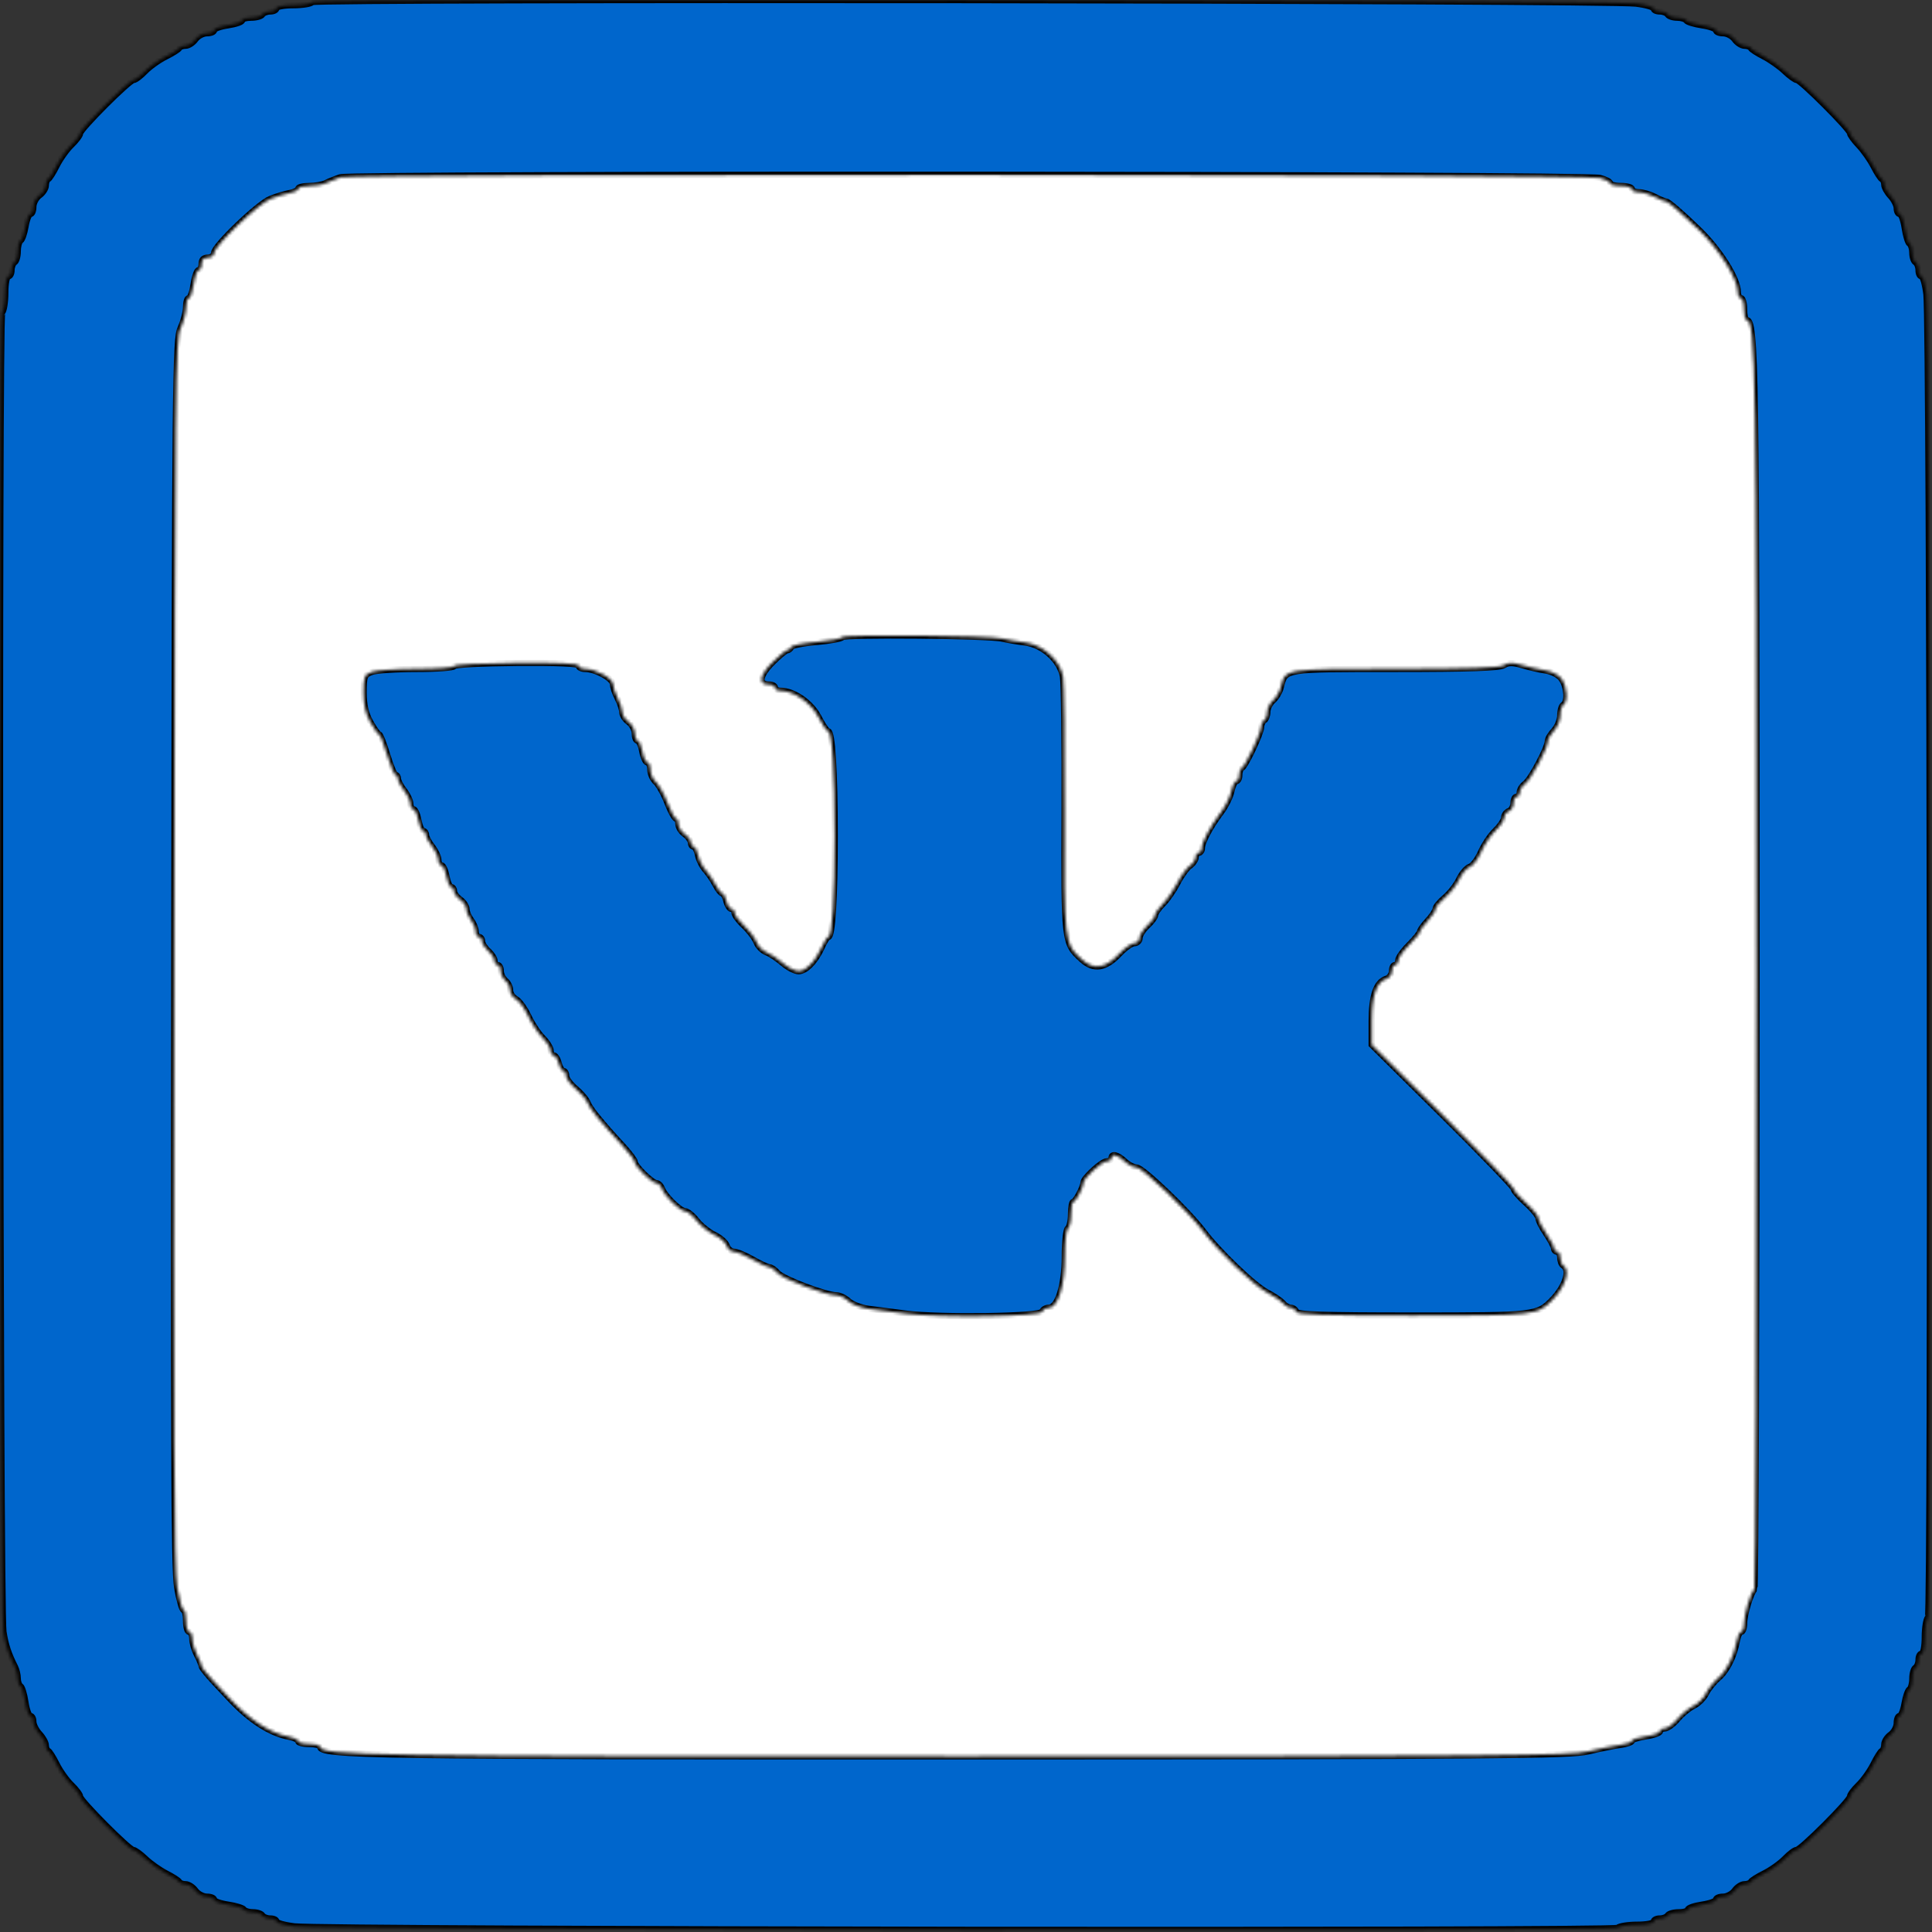 <?xml version="1.0" encoding="UTF-8"?> <svg xmlns="http://www.w3.org/2000/svg" width="620" height="620" viewBox="0 0 620 620" fill="none"><rect x="0" y="0" width="620" height="620" fill="#333333" stroke="none"/> <rect x="46" y="56" width="536" height="521" fill="white"></rect> <mask id="path-2-inside-1_242_29" fill="white"> <path fill-rule="evenodd" clip-rule="evenodd" d="M100.195 0.666C99.853 1.219 97.126 1.671 94.133 1.671C91.14 1.671 88.692 2.121 88.692 2.671C88.692 3.221 87.819 3.671 86.751 3.671C85.683 3.671 84.532 4.121 84.192 4.671C83.852 5.221 82.251 5.671 80.633 5.671C79.015 5.671 77.692 6.07 77.692 6.557C77.692 7.045 75.667 7.748 73.192 8.119C70.717 8.49 68.692 9.216 68.692 9.732C68.692 10.249 67.666 10.671 66.413 10.671C65.159 10.671 63.485 11.571 62.692 12.671C61.899 13.771 60.487 14.671 59.555 14.671C58.622 14.671 57.709 15.009 57.525 15.421C57.342 15.833 55.392 17.068 53.192 18.164C50.992 19.26 47.999 21.398 46.541 22.914C45.083 24.43 43.422 25.671 42.851 25.671C41.497 25.671 25.692 41.476 25.692 42.83C25.692 43.401 24.451 45.062 22.935 46.52C21.419 47.978 19.281 50.971 18.185 53.171C17.089 55.371 15.854 57.321 15.442 57.504C15.03 57.688 14.692 58.601 14.692 59.534C14.692 60.466 13.792 61.878 12.692 62.671C11.592 63.464 10.692 65.138 10.692 66.392C10.692 67.645 10.282 68.671 9.78 68.671C9.278 68.671 8.564 70.469 8.193 72.666C7.822 74.863 7.107 76.914 6.605 77.225C6.103 77.535 5.692 79.086 5.692 80.671C5.692 82.256 5.242 83.831 4.692 84.171C4.142 84.511 3.692 85.662 3.692 86.73C3.692 87.798 3.242 88.671 2.692 88.671C2.142 88.671 1.692 91.056 1.692 93.971C1.692 96.886 1.24 99.723 0.687 100.276C-0.466 101.429 -0.06 516.24 1.102 523.671C1.763 527.896 2.723 530.807 4.809 534.907C5.295 535.862 5.692 537.523 5.692 538.598C5.692 539.673 6.09 540.799 6.577 541.1C7.063 541.4 7.766 543.677 8.138 546.159C8.51 548.64 9.237 550.671 9.753 550.671C10.27 550.671 10.692 551.486 10.692 552.482C10.692 553.479 11.592 555.26 12.692 556.441C13.792 557.621 14.692 559.244 14.692 560.046C14.692 560.848 15.03 561.654 15.442 561.838C15.855 562.021 17.089 563.971 18.185 566.171C19.281 568.371 21.419 571.364 22.935 572.822C24.451 574.28 25.692 575.941 25.692 576.512C25.692 577.811 41.469 593.671 42.762 593.671C43.283 593.671 45.039 594.941 46.663 596.493C48.288 598.045 51.321 600.183 53.404 601.243C55.488 602.303 57.342 603.508 57.525 603.921C57.709 604.333 58.622 604.671 59.555 604.671C60.487 604.671 61.899 605.571 62.692 606.671C63.485 607.771 65.159 608.671 66.413 608.671C67.666 608.671 68.692 609.093 68.692 609.61C68.692 610.126 70.723 610.853 73.204 611.225C75.686 611.597 77.963 612.3 78.263 612.786C78.564 613.273 79.882 613.671 81.192 613.671C82.502 613.671 83.852 614.121 84.192 614.671C84.532 615.221 85.683 615.671 86.751 615.671C87.819 615.671 88.692 616.079 88.692 616.578C88.692 617.078 91.28 617.805 94.442 618.195C103.912 619.362 517.932 619.831 519.087 618.676C519.64 618.123 522.477 617.671 525.392 617.671C528.307 617.671 530.692 617.221 530.692 616.671C530.692 616.121 531.565 615.671 532.633 615.671C533.701 615.671 534.852 615.221 535.192 614.671C535.532 614.121 537.133 613.671 538.751 613.671C540.369 613.671 541.692 613.272 541.692 612.785C541.692 612.297 543.717 611.594 546.192 611.223C548.667 610.852 550.692 610.126 550.692 609.61C550.692 609.093 551.718 608.671 552.971 608.671C554.225 608.671 555.899 607.771 556.692 606.671C557.485 605.571 558.897 604.671 559.829 604.671C560.762 604.671 561.675 604.333 561.859 603.921C562.042 603.508 563.992 602.274 566.192 601.178C568.392 600.082 571.385 597.944 572.843 596.428C574.301 594.912 575.962 593.671 576.533 593.671C577.887 593.671 593.692 577.866 593.692 576.512C593.692 575.941 594.933 574.28 596.449 572.822C597.965 571.364 600.103 568.371 601.199 566.171C602.295 563.971 603.529 562.021 603.942 561.838C604.355 561.654 604.692 560.741 604.692 559.808C604.692 558.876 605.592 557.464 606.692 556.671C607.792 555.878 608.692 554.204 608.692 552.95C608.692 551.697 609.102 550.671 609.604 550.671C610.106 550.671 610.82 548.873 611.191 546.676C611.562 544.479 612.277 542.428 612.779 542.117C613.281 541.807 613.692 540.256 613.692 538.671C613.692 537.086 614.142 535.511 614.692 535.171C615.242 534.831 615.692 533.68 615.692 532.612C615.692 531.544 616.142 530.671 616.692 530.671C617.242 530.671 617.692 528.286 617.692 525.371C617.692 522.456 618.144 519.619 618.697 519.066C619.852 517.911 619.383 103.891 618.216 94.421C617.826 91.259 617.099 88.671 616.599 88.671C616.1 88.671 615.692 87.798 615.692 86.73C615.692 85.662 615.242 84.511 614.692 84.171C614.142 83.831 613.692 82.481 613.692 81.171C613.692 79.861 613.294 78.543 612.807 78.242C612.321 77.942 611.618 75.665 611.246 73.183C610.874 70.702 610.147 68.671 609.631 68.671C609.114 68.671 608.692 67.856 608.692 66.86C608.692 65.863 607.792 64.082 606.692 62.901C605.592 61.721 604.692 60.098 604.692 59.296C604.692 58.494 604.355 57.688 603.942 57.504C603.529 57.321 602.324 55.467 601.264 53.383C600.204 51.3 598.066 48.267 596.514 46.642C594.962 45.018 593.692 43.262 593.692 42.741C593.692 41.503 577.86 25.671 576.622 25.671C576.101 25.671 574.345 24.401 572.721 22.849C571.096 21.297 568.063 19.159 565.98 18.099C563.896 17.039 562.042 15.833 561.859 15.421C561.675 15.008 560.762 14.671 559.829 14.671C558.897 14.671 557.485 13.771 556.692 12.671C555.899 11.571 554.225 10.671 552.971 10.671C551.718 10.671 550.692 10.249 550.692 9.732C550.692 9.216 548.661 8.489 546.18 8.117C543.698 7.745 541.421 7.042 541.121 6.556C540.82 6.069 539.502 5.671 538.192 5.671C536.882 5.671 535.532 5.221 535.192 4.671C534.852 4.121 533.701 3.671 532.633 3.671C531.565 3.671 530.692 3.263 530.692 2.764C530.692 2.264 528.105 1.537 524.942 1.147C515.472 -0.02 100.909 -0.49 100.195 0.666ZM513.442 57.104C515.23 57.541 516.692 58.297 516.692 58.784C516.692 59.272 518.267 59.671 520.192 59.671C522.117 59.671 523.692 60.121 523.692 60.671C523.692 61.221 524.705 61.674 525.942 61.677C527.179 61.681 529.481 62.356 531.056 63.177C532.632 63.999 534.266 64.671 534.689 64.671C535.35 64.671 539.743 68.46 545.123 73.671C551.895 80.231 557.692 89.47 557.692 93.705C557.692 94.786 558.142 95.671 558.692 95.671C559.242 95.671 559.692 97.246 559.692 99.171C559.692 101.096 560.039 102.671 560.464 102.671C563.479 102.671 563.692 116.534 563.692 312.478C563.692 420.751 563.384 509.646 563.007 510.023C561.796 511.233 559.723 518.083 559.707 520.921C559.699 522.434 559.293 523.671 558.805 523.671C558.318 523.671 557.694 524.908 557.42 526.421C556.496 531.509 554.21 536.137 551.462 538.484C549.961 539.766 548.156 542.016 547.453 543.484C546.749 544.952 544.973 546.728 543.505 547.432C542.037 548.135 539.708 550.052 538.329 551.691C536.949 553.33 535.117 554.671 534.257 554.671C533.396 554.671 532.692 555.093 532.692 555.61C532.692 556.126 530.667 556.852 528.192 557.223C525.717 557.594 523.692 558.25 523.692 558.68C523.692 559.109 522.005 559.692 519.942 559.975C517.88 560.258 513.267 561.19 509.692 562.045C503.93 563.424 481.183 563.605 309.307 563.636C117.314 563.671 102.692 563.449 102.692 560.498C102.692 560.043 101.117 559.671 99.192 559.671C97.267 559.671 95.692 559.272 95.692 558.784C95.692 558.297 94.455 557.673 92.942 557.399C86.694 556.265 80.087 551.978 73.371 544.701C72.92 544.212 70.783 541.927 68.621 539.624C66.46 537.32 64.692 535.09 64.692 534.668C64.692 534.245 64.02 532.611 63.198 531.035C62.377 529.46 61.702 527.158 61.698 525.921C61.695 524.684 61.242 523.671 60.692 523.671C60.142 523.671 59.692 522.096 59.692 520.171C59.692 518.246 59.332 516.671 58.891 516.671C58.45 516.671 57.527 513.408 56.838 509.421C55.858 503.742 55.652 459.603 55.889 305.671C56.174 121.049 56.298 108.937 57.942 105.299C58.905 103.169 59.692 100.132 59.692 98.549C59.692 96.966 60.091 95.671 60.578 95.671C61.066 95.671 61.769 93.646 62.14 91.171C62.511 88.696 63.237 86.671 63.753 86.671C64.27 86.671 64.692 85.771 64.692 84.671C64.692 83.338 65.359 82.671 66.692 82.671C67.796 82.671 68.692 82.004 68.692 81.183C68.692 78.98 82.85 65.389 86.792 63.807C88.662 63.056 91.43 62.218 92.942 61.943C94.454 61.669 95.692 61.045 95.692 60.558C95.692 60.07 97.273 59.671 99.206 59.671C101.138 59.671 103.501 59.274 104.456 58.789C105.411 58.303 107.542 57.45 109.192 56.892C112.802 55.673 508.428 55.88 513.442 57.104ZM270.305 204.488C270.005 204.974 266.256 205.668 261.975 206.029C257.695 206.39 254.042 207.133 253.859 207.679C253.675 208.224 253.13 208.671 252.647 208.671C252.164 208.671 249.972 210.486 247.775 212.705C243.667 216.855 243.272 219.671 246.799 219.671C247.84 219.671 248.692 220.121 248.692 220.671C248.692 221.221 249.507 221.671 250.504 221.671C254.747 221.671 260.303 225.525 262.656 230.101C263.949 232.614 265.347 234.671 265.764 234.671C267.063 234.671 267.861 247.37 267.867 268.171C267.874 288.197 267.098 300.671 265.847 300.671C265.48 300.671 264.547 302.102 263.772 303.852C261.737 308.45 258.642 311.671 256.262 311.67C255.123 311.669 252.842 310.497 251.192 309.065C249.542 307.634 247.171 306.067 245.924 305.584C244.677 305.102 243.254 303.65 242.763 302.358C242.272 301.065 240.48 298.696 238.781 297.093C237.082 295.489 235.692 293.614 235.692 292.924C235.692 292.235 235.251 291.671 234.711 291.671C234.172 291.671 233.448 290.546 233.103 289.171C232.758 287.796 232.15 286.671 231.753 286.671C231.355 286.671 230.391 285.433 229.611 283.921C228.831 282.409 227.374 280.271 226.373 279.171C225.373 278.071 224.304 275.933 223.998 274.421C223.692 272.909 223.048 271.671 222.567 271.671C222.086 271.671 221.692 271.095 221.692 270.392C221.692 269.688 220.792 268.464 219.692 267.671C218.592 266.878 217.692 265.429 217.692 264.45C217.692 263.472 217.341 262.671 216.912 262.671C216.483 262.671 215.247 260.39 214.166 257.603C213.084 254.815 211.41 251.821 210.445 250.948C209.481 250.075 208.692 248.306 208.692 247.016C208.692 245.726 208.262 244.671 207.737 244.671C207.212 244.671 206.487 243.096 206.126 241.171C205.765 239.246 205.069 237.671 204.581 237.671C204.092 237.671 203.692 236.645 203.692 235.392C203.692 234.138 202.792 232.464 201.692 231.671C200.592 230.878 199.692 229.48 199.692 228.565C199.692 227.649 199.02 225.611 198.198 224.035C197.377 222.46 196.702 220.435 196.698 219.535C196.691 217.73 191.089 214.671 187.791 214.671C186.636 214.671 185.692 214.201 185.692 213.626C185.692 212.928 179.037 212.631 165.692 212.735C154.692 212.82 145.692 213.29 145.692 213.78C145.692 214.27 140.321 214.671 133.757 214.671C127.193 214.671 120.668 215.11 119.257 215.646C116.922 216.534 116.692 217.128 116.692 222.26C116.692 226.204 117.348 229.066 118.876 231.785C120.077 233.922 121.332 235.671 121.664 235.671C121.996 235.671 123.151 238.596 124.23 242.171C125.309 245.746 126.529 248.671 126.942 248.671C127.355 248.671 127.702 249.234 127.714 249.921C127.726 250.609 128.616 252.296 129.692 253.671C130.768 255.046 131.658 256.959 131.67 257.921C131.682 258.883 132.122 259.671 132.647 259.671C133.172 259.671 133.897 261.246 134.258 263.171C134.619 265.096 135.315 266.671 135.803 266.671C136.292 266.671 136.702 267.234 136.714 267.921C136.726 268.609 137.616 270.296 138.692 271.671C139.768 273.046 140.658 274.959 140.67 275.921C140.682 276.883 141.122 277.671 141.647 277.671C142.172 277.671 142.897 279.246 143.258 281.171C143.619 283.096 144.315 284.671 144.803 284.671C145.292 284.671 145.692 285.247 145.692 285.95C145.692 286.654 146.592 287.878 147.692 288.671C148.792 289.464 149.692 290.827 149.692 291.701C149.692 292.574 150.353 294.162 151.16 295.23C151.968 296.297 152.643 297.959 152.66 298.921C152.678 299.883 153.142 300.671 153.692 300.671C154.242 300.671 154.692 301.276 154.692 302.016C154.692 302.756 155.592 304.176 156.692 305.171C157.792 306.166 158.692 307.586 158.692 308.326C158.692 309.066 159.142 309.671 159.692 309.671C160.242 309.671 160.692 310.516 160.692 311.549C160.692 312.581 161.367 313.986 162.192 314.671C163.017 315.356 163.692 316.745 163.692 317.758C163.692 318.772 164.536 320.052 165.567 320.604C166.598 321.156 168.384 323.613 169.536 326.063C170.688 328.514 172.769 331.658 174.161 333.049C175.553 334.441 176.692 336.276 176.692 337.126C176.692 337.976 177.133 338.671 177.673 338.671C178.212 338.671 178.936 339.796 179.281 341.171C179.626 342.546 180.31 343.671 180.8 343.671C181.291 343.671 181.692 344.375 181.692 345.236C181.692 346.096 183.085 347.972 184.787 349.404C186.489 350.836 188.194 352.855 188.577 353.89C189.271 355.764 192.817 360.118 199.942 367.841C202.005 370.077 203.692 372.338 203.692 372.866C203.692 374.194 209.289 379.671 210.646 379.671C211.256 379.671 212.052 380.459 212.415 381.421C213.339 383.867 218.267 388.669 219.865 388.68C220.595 388.685 222.259 390.04 223.563 391.691C224.867 393.341 227.438 395.406 229.276 396.278C231.114 397.15 232.89 398.721 233.223 399.767C233.555 400.814 234.584 401.676 235.509 401.683C236.435 401.69 239.15 402.815 241.544 404.183C243.938 405.551 246.36 406.671 246.927 406.671C247.494 406.671 248.685 407.507 249.575 408.528C251.238 410.438 265.045 415.671 268.421 415.671C269.463 415.671 271.226 416.52 272.34 417.557C273.453 418.595 276.35 419.703 278.778 420.02C281.206 420.337 286.567 421.027 290.692 421.553C301.787 422.967 333.916 422.504 334.443 420.921C334.671 420.234 335.615 419.671 336.539 419.671C339.474 419.671 341.692 412.59 341.692 403.223C341.692 398.584 342.142 394.511 342.692 394.171C343.242 393.831 343.692 391.78 343.692 389.612C343.692 387.444 344.029 385.667 344.442 385.663C345.198 385.655 347.692 380.93 347.692 379.506C347.692 378.088 353.609 372.671 355.158 372.671C356.002 372.671 356.692 372.221 356.692 371.671C356.692 370.062 358.608 370.515 360.922 372.671C362.103 373.771 363.843 374.671 364.789 374.671C366.665 374.671 381.409 388.786 386.135 395.108C390.968 401.572 402.452 412.578 406.643 414.762C408.795 415.884 411.092 417.447 411.746 418.236C412.401 419.025 413.519 419.671 414.231 419.671C414.943 419.671 415.713 420.234 415.942 420.921C416.266 421.891 424.651 422.171 453.375 422.171C492.874 422.171 493.322 422.12 498.192 417.116C502.31 412.884 504.001 407.598 501.692 406.171C501.142 405.831 500.692 404.68 500.692 403.612C500.692 402.544 500.242 401.671 499.692 401.671C499.142 401.671 498.692 401.197 498.692 400.618C498.692 400.039 497.567 397.909 496.192 395.886C494.817 393.862 493.692 391.635 493.692 390.936C493.692 390.238 491.892 388.04 489.692 386.052C487.492 384.064 485.692 381.973 485.692 381.404C485.692 380.835 475.455 370.225 462.942 357.825L440.192 335.281V327.633C440.192 319.478 441.694 315.123 444.852 314.12C445.864 313.799 446.692 312.667 446.692 311.604C446.692 310.541 447.142 309.671 447.692 309.671C448.242 309.671 448.692 309.011 448.692 308.204C448.692 307.398 450.267 305.163 452.192 303.238C454.117 301.313 455.692 299.381 455.692 298.944C455.692 298.508 456.817 296.937 458.192 295.454C459.567 293.972 460.692 292.26 460.692 291.65C460.692 291.041 462.038 289.409 463.684 288.024C465.33 286.639 467.398 283.985 468.281 282.125C469.163 280.266 470.678 278.493 471.647 278.185C472.616 277.878 474.25 275.724 475.278 273.399C476.306 271.073 478.395 267.978 479.92 266.52C481.444 265.062 482.692 263.197 482.692 262.377C482.692 261.556 483.367 260.626 484.192 260.309C485.017 259.993 485.692 258.82 485.692 257.702C485.692 256.585 486.142 255.671 486.692 255.671C487.242 255.671 487.692 255.022 487.692 254.228C487.692 253.434 488.482 252.196 489.447 251.478C491.323 250.081 496.692 239.994 496.692 237.865C496.692 237.162 497.592 235.621 498.692 234.441C499.792 233.26 500.692 231.055 500.692 229.541C500.692 228.028 501.142 226.511 501.692 226.171C503.202 225.238 502.891 220.4 501.163 217.933C500.255 216.637 498.124 215.514 495.913 215.167C493.867 214.845 490.467 214.068 488.358 213.439C485.441 212.569 484.068 212.58 482.621 213.483C481.253 214.338 471.478 214.671 447.777 214.671C411.826 214.671 412.496 214.565 411.034 220.491C410.67 221.965 409.544 223.899 408.532 224.788C407.52 225.678 406.692 227.339 406.692 228.479C406.692 229.62 406.242 230.831 405.692 231.171C405.142 231.511 404.692 232.505 404.692 233.38C404.692 235.28 399.604 246.028 398.479 246.504C398.046 246.688 397.692 247.7 397.692 248.754C397.692 249.808 397.278 250.671 396.771 250.671C396.265 250.671 395.541 252.133 395.162 253.921C394.783 255.709 393.285 258.746 391.832 260.671C388.385 265.24 385.692 270.282 385.692 272.167C385.692 272.994 385.242 273.671 384.692 273.671C384.142 273.671 383.692 274.32 383.692 275.114C383.692 275.908 382.857 277.146 381.836 277.864C380.815 278.583 379.018 281.06 377.842 283.37C376.666 285.679 374.576 288.696 373.198 290.074C371.82 291.452 370.692 293.072 370.692 293.673C370.692 294.275 369.567 295.809 368.192 297.083C366.817 298.358 365.692 300.136 365.692 301.036C365.692 301.935 364.958 302.671 364.06 302.671C363.163 302.671 360.993 304.193 359.239 306.052C354.732 310.831 351.004 311.408 347.174 307.92C341.464 302.719 341.459 302.677 341.617 259.869C341.698 238.253 341.471 219.009 341.114 217.105C340.119 211.805 334.646 206.912 328.896 206.184C326.309 205.856 323.067 205.303 321.692 204.955C317.676 203.939 270.907 203.514 270.305 204.488Z"></path> </mask> <path fill-rule="evenodd" clip-rule="evenodd" d="M100.195 0.666C99.853 1.219 97.126 1.671 94.133 1.671C91.14 1.671 88.692 2.121 88.692 2.671C88.692 3.221 87.819 3.671 86.751 3.671C85.683 3.671 84.532 4.121 84.192 4.671C83.852 5.221 82.251 5.671 80.633 5.671C79.015 5.671 77.692 6.07 77.692 6.557C77.692 7.045 75.667 7.748 73.192 8.119C70.717 8.49 68.692 9.216 68.692 9.732C68.692 10.249 67.666 10.671 66.413 10.671C65.159 10.671 63.485 11.571 62.692 12.671C61.899 13.771 60.487 14.671 59.555 14.671C58.622 14.671 57.709 15.009 57.525 15.421C57.342 15.833 55.392 17.068 53.192 18.164C50.992 19.26 47.999 21.398 46.541 22.914C45.083 24.43 43.422 25.671 42.851 25.671C41.497 25.671 25.692 41.476 25.692 42.83C25.692 43.401 24.451 45.062 22.935 46.52C21.419 47.978 19.281 50.971 18.185 53.171C17.089 55.371 15.854 57.321 15.442 57.504C15.03 57.688 14.692 58.601 14.692 59.534C14.692 60.466 13.792 61.878 12.692 62.671C11.592 63.464 10.692 65.138 10.692 66.392C10.692 67.645 10.282 68.671 9.78 68.671C9.278 68.671 8.564 70.469 8.193 72.666C7.822 74.863 7.107 76.914 6.605 77.225C6.103 77.535 5.692 79.086 5.692 80.671C5.692 82.256 5.242 83.831 4.692 84.171C4.142 84.511 3.692 85.662 3.692 86.73C3.692 87.798 3.242 88.671 2.692 88.671C2.142 88.671 1.692 91.056 1.692 93.971C1.692 96.886 1.24 99.723 0.687 100.276C-0.466 101.429 -0.06 516.24 1.102 523.671C1.763 527.896 2.723 530.807 4.809 534.907C5.295 535.862 5.692 537.523 5.692 538.598C5.692 539.673 6.09 540.799 6.577 541.1C7.063 541.4 7.766 543.677 8.138 546.159C8.51 548.64 9.237 550.671 9.753 550.671C10.27 550.671 10.692 551.486 10.692 552.482C10.692 553.479 11.592 555.26 12.692 556.441C13.792 557.621 14.692 559.244 14.692 560.046C14.692 560.848 15.03 561.654 15.442 561.838C15.855 562.021 17.089 563.971 18.185 566.171C19.281 568.371 21.419 571.364 22.935 572.822C24.451 574.28 25.692 575.941 25.692 576.512C25.692 577.811 41.469 593.671 42.762 593.671C43.283 593.671 45.039 594.941 46.663 596.493C48.288 598.045 51.321 600.183 53.404 601.243C55.488 602.303 57.342 603.508 57.525 603.921C57.709 604.333 58.622 604.671 59.555 604.671C60.487 604.671 61.899 605.571 62.692 606.671C63.485 607.771 65.159 608.671 66.413 608.671C67.666 608.671 68.692 609.093 68.692 609.61C68.692 610.126 70.723 610.853 73.204 611.225C75.686 611.597 77.963 612.3 78.263 612.786C78.564 613.273 79.882 613.671 81.192 613.671C82.502 613.671 83.852 614.121 84.192 614.671C84.532 615.221 85.683 615.671 86.751 615.671C87.819 615.671 88.692 616.079 88.692 616.578C88.692 617.078 91.28 617.805 94.442 618.195C103.912 619.362 517.932 619.831 519.087 618.676C519.64 618.123 522.477 617.671 525.392 617.671C528.307 617.671 530.692 617.221 530.692 616.671C530.692 616.121 531.565 615.671 532.633 615.671C533.701 615.671 534.852 615.221 535.192 614.671C535.532 614.121 537.133 613.671 538.751 613.671C540.369 613.671 541.692 613.272 541.692 612.785C541.692 612.297 543.717 611.594 546.192 611.223C548.667 610.852 550.692 610.126 550.692 609.61C550.692 609.093 551.718 608.671 552.971 608.671C554.225 608.671 555.899 607.771 556.692 606.671C557.485 605.571 558.897 604.671 559.829 604.671C560.762 604.671 561.675 604.333 561.859 603.921C562.042 603.508 563.992 602.274 566.192 601.178C568.392 600.082 571.385 597.944 572.843 596.428C574.301 594.912 575.962 593.671 576.533 593.671C577.887 593.671 593.692 577.866 593.692 576.512C593.692 575.941 594.933 574.28 596.449 572.822C597.965 571.364 600.103 568.371 601.199 566.171C602.295 563.971 603.529 562.021 603.942 561.838C604.355 561.654 604.692 560.741 604.692 559.808C604.692 558.876 605.592 557.464 606.692 556.671C607.792 555.878 608.692 554.204 608.692 552.95C608.692 551.697 609.102 550.671 609.604 550.671C610.106 550.671 610.82 548.873 611.191 546.676C611.562 544.479 612.277 542.428 612.779 542.117C613.281 541.807 613.692 540.256 613.692 538.671C613.692 537.086 614.142 535.511 614.692 535.171C615.242 534.831 615.692 533.68 615.692 532.612C615.692 531.544 616.142 530.671 616.692 530.671C617.242 530.671 617.692 528.286 617.692 525.371C617.692 522.456 618.144 519.619 618.697 519.066C619.852 517.911 619.383 103.891 618.216 94.421C617.826 91.259 617.099 88.671 616.599 88.671C616.1 88.671 615.692 87.798 615.692 86.73C615.692 85.662 615.242 84.511 614.692 84.171C614.142 83.831 613.692 82.481 613.692 81.171C613.692 79.861 613.294 78.543 612.807 78.242C612.321 77.942 611.618 75.665 611.246 73.183C610.874 70.702 610.147 68.671 609.631 68.671C609.114 68.671 608.692 67.856 608.692 66.86C608.692 65.863 607.792 64.082 606.692 62.901C605.592 61.721 604.692 60.098 604.692 59.296C604.692 58.494 604.355 57.688 603.942 57.504C603.529 57.321 602.324 55.467 601.264 53.383C600.204 51.3 598.066 48.267 596.514 46.642C594.962 45.018 593.692 43.262 593.692 42.741C593.692 41.503 577.86 25.671 576.622 25.671C576.101 25.671 574.345 24.401 572.721 22.849C571.096 21.297 568.063 19.159 565.98 18.099C563.896 17.039 562.042 15.833 561.859 15.421C561.675 15.008 560.762 14.671 559.829 14.671C558.897 14.671 557.485 13.771 556.692 12.671C555.899 11.571 554.225 10.671 552.971 10.671C551.718 10.671 550.692 10.249 550.692 9.732C550.692 9.216 548.661 8.489 546.18 8.117C543.698 7.745 541.421 7.042 541.121 6.556C540.82 6.069 539.502 5.671 538.192 5.671C536.882 5.671 535.532 5.221 535.192 4.671C534.852 4.121 533.701 3.671 532.633 3.671C531.565 3.671 530.692 3.263 530.692 2.764C530.692 2.264 528.105 1.537 524.942 1.147C515.472 -0.02 100.909 -0.49 100.195 0.666ZM513.442 57.104C515.23 57.541 516.692 58.297 516.692 58.784C516.692 59.272 518.267 59.671 520.192 59.671C522.117 59.671 523.692 60.121 523.692 60.671C523.692 61.221 524.705 61.674 525.942 61.677C527.179 61.681 529.481 62.356 531.056 63.177C532.632 63.999 534.266 64.671 534.689 64.671C535.35 64.671 539.743 68.46 545.123 73.671C551.895 80.231 557.692 89.47 557.692 93.705C557.692 94.786 558.142 95.671 558.692 95.671C559.242 95.671 559.692 97.246 559.692 99.171C559.692 101.096 560.039 102.671 560.464 102.671C563.479 102.671 563.692 116.534 563.692 312.478C563.692 420.751 563.384 509.646 563.007 510.023C561.796 511.233 559.723 518.083 559.707 520.921C559.699 522.434 559.293 523.671 558.805 523.671C558.318 523.671 557.694 524.908 557.42 526.421C556.496 531.509 554.21 536.137 551.462 538.484C549.961 539.766 548.156 542.016 547.453 543.484C546.749 544.952 544.973 546.728 543.505 547.432C542.037 548.135 539.708 550.052 538.329 551.691C536.949 553.33 535.117 554.671 534.257 554.671C533.396 554.671 532.692 555.093 532.692 555.61C532.692 556.126 530.667 556.852 528.192 557.223C525.717 557.594 523.692 558.25 523.692 558.68C523.692 559.109 522.005 559.692 519.942 559.975C517.88 560.258 513.267 561.19 509.692 562.045C503.93 563.424 481.183 563.605 309.307 563.636C117.314 563.671 102.692 563.449 102.692 560.498C102.692 560.043 101.117 559.671 99.192 559.671C97.267 559.671 95.692 559.272 95.692 558.784C95.692 558.297 94.455 557.673 92.942 557.399C86.694 556.265 80.087 551.978 73.371 544.701C72.92 544.212 70.783 541.927 68.621 539.624C66.46 537.32 64.692 535.09 64.692 534.668C64.692 534.245 64.02 532.611 63.198 531.035C62.377 529.46 61.702 527.158 61.698 525.921C61.695 524.684 61.242 523.671 60.692 523.671C60.142 523.671 59.692 522.096 59.692 520.171C59.692 518.246 59.332 516.671 58.891 516.671C58.45 516.671 57.527 513.408 56.838 509.421C55.858 503.742 55.652 459.603 55.889 305.671C56.174 121.049 56.298 108.937 57.942 105.299C58.905 103.169 59.692 100.132 59.692 98.549C59.692 96.966 60.091 95.671 60.578 95.671C61.066 95.671 61.769 93.646 62.14 91.171C62.511 88.696 63.237 86.671 63.753 86.671C64.27 86.671 64.692 85.771 64.692 84.671C64.692 83.338 65.359 82.671 66.692 82.671C67.796 82.671 68.692 82.004 68.692 81.183C68.692 78.98 82.85 65.389 86.792 63.807C88.662 63.056 91.43 62.218 92.942 61.943C94.454 61.669 95.692 61.045 95.692 60.558C95.692 60.07 97.273 59.671 99.206 59.671C101.138 59.671 103.501 59.274 104.456 58.789C105.411 58.303 107.542 57.45 109.192 56.892C112.802 55.673 508.428 55.88 513.442 57.104ZM270.305 204.488C270.005 204.974 266.256 205.668 261.975 206.029C257.695 206.39 254.042 207.133 253.859 207.679C253.675 208.224 253.13 208.671 252.647 208.671C252.164 208.671 249.972 210.486 247.775 212.705C243.667 216.855 243.272 219.671 246.799 219.671C247.84 219.671 248.692 220.121 248.692 220.671C248.692 221.221 249.507 221.671 250.504 221.671C254.747 221.671 260.303 225.525 262.656 230.101C263.949 232.614 265.347 234.671 265.764 234.671C267.063 234.671 267.861 247.37 267.867 268.171C267.874 288.197 267.098 300.671 265.847 300.671C265.48 300.671 264.547 302.102 263.772 303.852C261.737 308.45 258.642 311.671 256.262 311.67C255.123 311.669 252.842 310.497 251.192 309.065C249.542 307.634 247.171 306.067 245.924 305.584C244.677 305.102 243.254 303.65 242.763 302.358C242.272 301.065 240.48 298.696 238.781 297.093C237.082 295.489 235.692 293.614 235.692 292.924C235.692 292.235 235.251 291.671 234.711 291.671C234.172 291.671 233.448 290.546 233.103 289.171C232.758 287.796 232.15 286.671 231.753 286.671C231.355 286.671 230.391 285.433 229.611 283.921C228.831 282.409 227.374 280.271 226.373 279.171C225.373 278.071 224.304 275.933 223.998 274.421C223.692 272.909 223.048 271.671 222.567 271.671C222.086 271.671 221.692 271.095 221.692 270.392C221.692 269.688 220.792 268.464 219.692 267.671C218.592 266.878 217.692 265.429 217.692 264.45C217.692 263.472 217.341 262.671 216.912 262.671C216.483 262.671 215.247 260.39 214.166 257.603C213.084 254.815 211.41 251.821 210.445 250.948C209.481 250.075 208.692 248.306 208.692 247.016C208.692 245.726 208.262 244.671 207.737 244.671C207.212 244.671 206.487 243.096 206.126 241.171C205.765 239.246 205.069 237.671 204.581 237.671C204.092 237.671 203.692 236.645 203.692 235.392C203.692 234.138 202.792 232.464 201.692 231.671C200.592 230.878 199.692 229.48 199.692 228.565C199.692 227.649 199.02 225.611 198.198 224.035C197.377 222.46 196.702 220.435 196.698 219.535C196.691 217.73 191.089 214.671 187.791 214.671C186.636 214.671 185.692 214.201 185.692 213.626C185.692 212.928 179.037 212.631 165.692 212.735C154.692 212.82 145.692 213.29 145.692 213.78C145.692 214.27 140.321 214.671 133.757 214.671C127.193 214.671 120.668 215.11 119.257 215.646C116.922 216.534 116.692 217.128 116.692 222.26C116.692 226.204 117.348 229.066 118.876 231.785C120.077 233.922 121.332 235.671 121.664 235.671C121.996 235.671 123.151 238.596 124.23 242.171C125.309 245.746 126.529 248.671 126.942 248.671C127.355 248.671 127.702 249.234 127.714 249.921C127.726 250.609 128.616 252.296 129.692 253.671C130.768 255.046 131.658 256.959 131.67 257.921C131.682 258.883 132.122 259.671 132.647 259.671C133.172 259.671 133.897 261.246 134.258 263.171C134.619 265.096 135.315 266.671 135.803 266.671C136.292 266.671 136.702 267.234 136.714 267.921C136.726 268.609 137.616 270.296 138.692 271.671C139.768 273.046 140.658 274.959 140.67 275.921C140.682 276.883 141.122 277.671 141.647 277.671C142.172 277.671 142.897 279.246 143.258 281.171C143.619 283.096 144.315 284.671 144.803 284.671C145.292 284.671 145.692 285.247 145.692 285.95C145.692 286.654 146.592 287.878 147.692 288.671C148.792 289.464 149.692 290.827 149.692 291.701C149.692 292.574 150.353 294.162 151.16 295.23C151.968 296.297 152.643 297.959 152.66 298.921C152.678 299.883 153.142 300.671 153.692 300.671C154.242 300.671 154.692 301.276 154.692 302.016C154.692 302.756 155.592 304.176 156.692 305.171C157.792 306.166 158.692 307.586 158.692 308.326C158.692 309.066 159.142 309.671 159.692 309.671C160.242 309.671 160.692 310.516 160.692 311.549C160.692 312.581 161.367 313.986 162.192 314.671C163.017 315.356 163.692 316.745 163.692 317.758C163.692 318.772 164.536 320.052 165.567 320.604C166.598 321.156 168.384 323.613 169.536 326.063C170.688 328.514 172.769 331.658 174.161 333.049C175.553 334.441 176.692 336.276 176.692 337.126C176.692 337.976 177.133 338.671 177.673 338.671C178.212 338.671 178.936 339.796 179.281 341.171C179.626 342.546 180.31 343.671 180.8 343.671C181.291 343.671 181.692 344.375 181.692 345.236C181.692 346.096 183.085 347.972 184.787 349.404C186.489 350.836 188.194 352.855 188.577 353.89C189.271 355.764 192.817 360.118 199.942 367.841C202.005 370.077 203.692 372.338 203.692 372.866C203.692 374.194 209.289 379.671 210.646 379.671C211.256 379.671 212.052 380.459 212.415 381.421C213.339 383.867 218.267 388.669 219.865 388.68C220.595 388.685 222.259 390.04 223.563 391.691C224.867 393.341 227.438 395.406 229.276 396.278C231.114 397.15 232.89 398.721 233.223 399.767C233.555 400.814 234.584 401.676 235.509 401.683C236.435 401.69 239.15 402.815 241.544 404.183C243.938 405.551 246.36 406.671 246.927 406.671C247.494 406.671 248.685 407.507 249.575 408.528C251.238 410.438 265.045 415.671 268.421 415.671C269.463 415.671 271.226 416.52 272.34 417.557C273.453 418.595 276.35 419.703 278.778 420.02C281.206 420.337 286.567 421.027 290.692 421.553C301.787 422.967 333.916 422.504 334.443 420.921C334.671 420.234 335.615 419.671 336.539 419.671C339.474 419.671 341.692 412.59 341.692 403.223C341.692 398.584 342.142 394.511 342.692 394.171C343.242 393.831 343.692 391.78 343.692 389.612C343.692 387.444 344.029 385.667 344.442 385.663C345.198 385.655 347.692 380.93 347.692 379.506C347.692 378.088 353.609 372.671 355.158 372.671C356.002 372.671 356.692 372.221 356.692 371.671C356.692 370.062 358.608 370.515 360.922 372.671C362.103 373.771 363.843 374.671 364.789 374.671C366.665 374.671 381.409 388.786 386.135 395.108C390.968 401.572 402.452 412.578 406.643 414.762C408.795 415.884 411.092 417.447 411.746 418.236C412.401 419.025 413.519 419.671 414.231 419.671C414.943 419.671 415.713 420.234 415.942 420.921C416.266 421.891 424.651 422.171 453.375 422.171C492.874 422.171 493.322 422.12 498.192 417.116C502.31 412.884 504.001 407.598 501.692 406.171C501.142 405.831 500.692 404.68 500.692 403.612C500.692 402.544 500.242 401.671 499.692 401.671C499.142 401.671 498.692 401.197 498.692 400.618C498.692 400.039 497.567 397.909 496.192 395.886C494.817 393.862 493.692 391.635 493.692 390.936C493.692 390.238 491.892 388.04 489.692 386.052C487.492 384.064 485.692 381.973 485.692 381.404C485.692 380.835 475.455 370.225 462.942 357.825L440.192 335.281V327.633C440.192 319.478 441.694 315.123 444.852 314.12C445.864 313.799 446.692 312.667 446.692 311.604C446.692 310.541 447.142 309.671 447.692 309.671C448.242 309.671 448.692 309.011 448.692 308.204C448.692 307.398 450.267 305.163 452.192 303.238C454.117 301.313 455.692 299.381 455.692 298.944C455.692 298.508 456.817 296.937 458.192 295.454C459.567 293.972 460.692 292.26 460.692 291.65C460.692 291.041 462.038 289.409 463.684 288.024C465.33 286.639 467.398 283.985 468.281 282.125C469.163 280.266 470.678 278.493 471.647 278.185C472.616 277.878 474.25 275.724 475.278 273.399C476.306 271.073 478.395 267.978 479.92 266.52C481.444 265.062 482.692 263.197 482.692 262.377C482.692 261.556 483.367 260.626 484.192 260.309C485.017 259.993 485.692 258.82 485.692 257.702C485.692 256.585 486.142 255.671 486.692 255.671C487.242 255.671 487.692 255.022 487.692 254.228C487.692 253.434 488.482 252.196 489.447 251.478C491.323 250.081 496.692 239.994 496.692 237.865C496.692 237.162 497.592 235.621 498.692 234.441C499.792 233.26 500.692 231.055 500.692 229.541C500.692 228.028 501.142 226.511 501.692 226.171C503.202 225.238 502.891 220.4 501.163 217.933C500.255 216.637 498.124 215.514 495.913 215.167C493.867 214.845 490.467 214.068 488.358 213.439C485.441 212.569 484.068 212.58 482.621 213.483C481.253 214.338 471.478 214.671 447.777 214.671C411.826 214.671 412.496 214.565 411.034 220.491C410.67 221.965 409.544 223.899 408.532 224.788C407.52 225.678 406.692 227.339 406.692 228.479C406.692 229.62 406.242 230.831 405.692 231.171C405.142 231.511 404.692 232.505 404.692 233.38C404.692 235.28 399.604 246.028 398.479 246.504C398.046 246.688 397.692 247.7 397.692 248.754C397.692 249.808 397.278 250.671 396.771 250.671C396.265 250.671 395.541 252.133 395.162 253.921C394.783 255.709 393.285 258.746 391.832 260.671C388.385 265.24 385.692 270.282 385.692 272.167C385.692 272.994 385.242 273.671 384.692 273.671C384.142 273.671 383.692 274.32 383.692 275.114C383.692 275.908 382.857 277.146 381.836 277.864C380.815 278.583 379.018 281.06 377.842 283.37C376.666 285.679 374.576 288.696 373.198 290.074C371.82 291.452 370.692 293.072 370.692 293.673C370.692 294.275 369.567 295.809 368.192 297.083C366.817 298.358 365.692 300.136 365.692 301.036C365.692 301.935 364.958 302.671 364.06 302.671C363.163 302.671 360.993 304.193 359.239 306.052C354.732 310.831 351.004 311.408 347.174 307.92C341.464 302.719 341.459 302.677 341.617 259.869C341.698 238.253 341.471 219.009 341.114 217.105C340.119 211.805 334.646 206.912 328.896 206.184C326.309 205.856 323.067 205.303 321.692 204.955C317.676 203.939 270.907 203.514 270.305 204.488Z" fill="#0066CC" stroke="black" stroke-width="2" mask="url(#path-2-inside-1_242_29)"></path> </svg> 